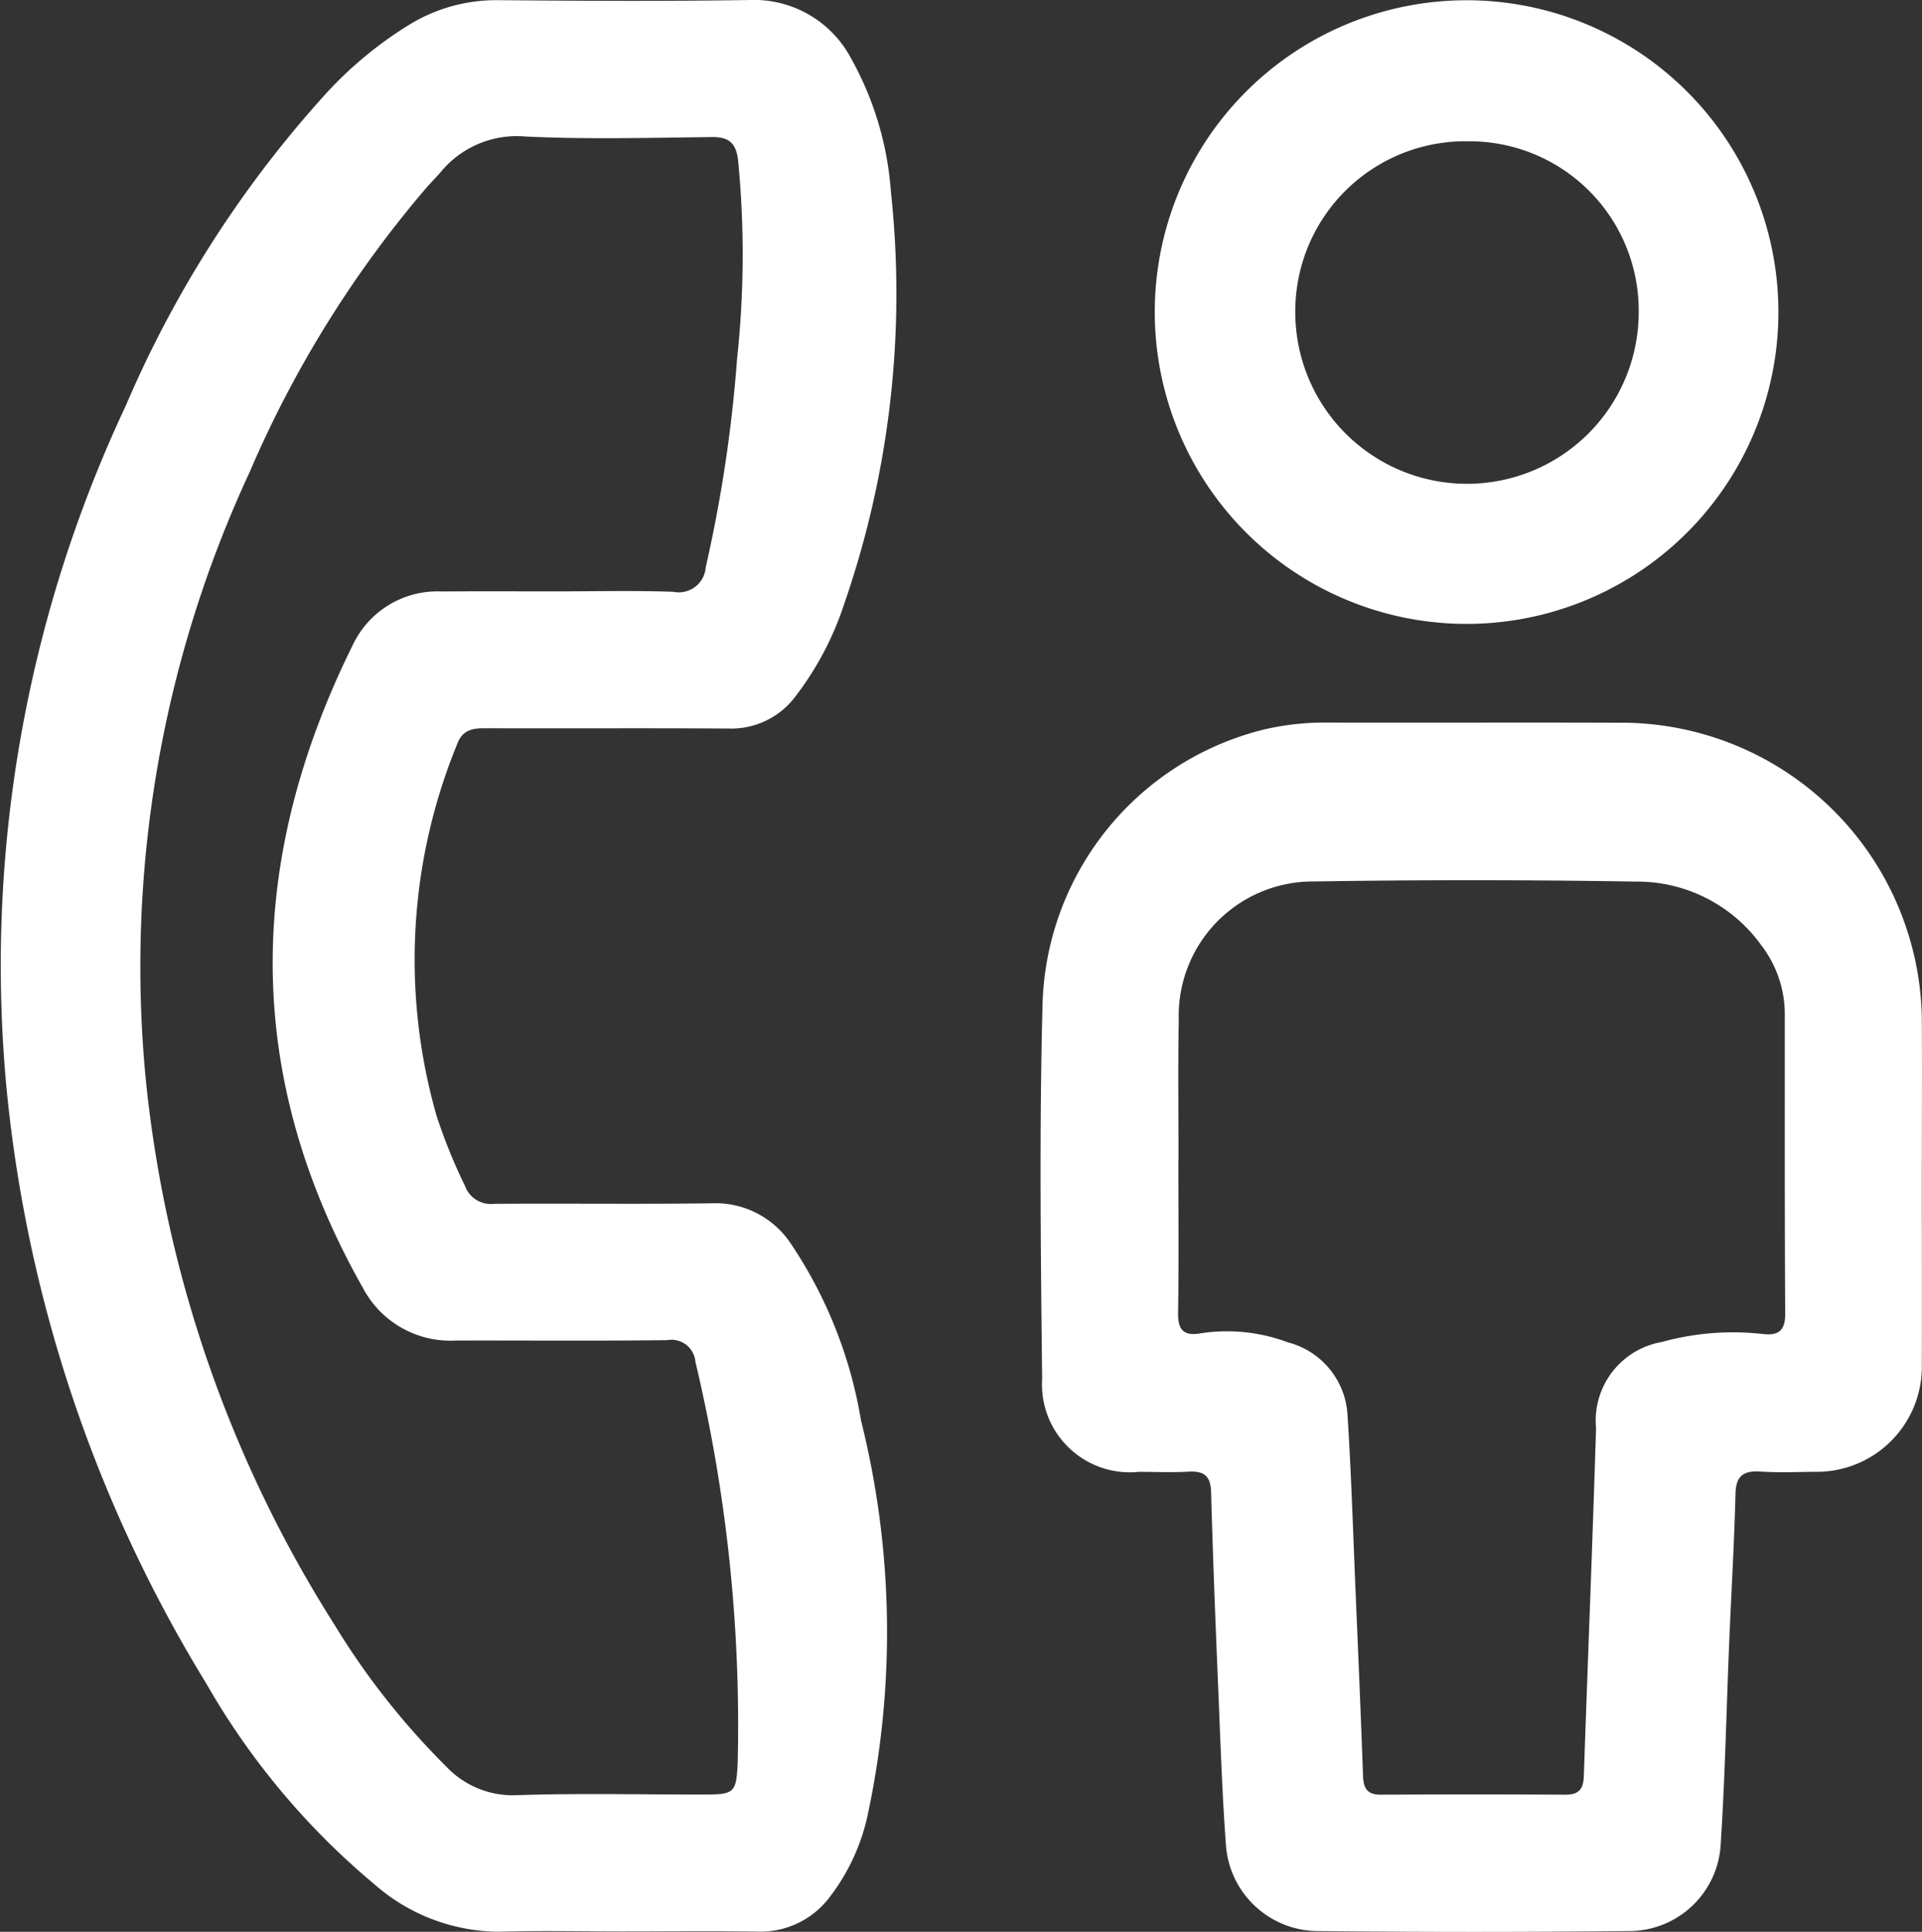 <?xml version="1.0" encoding="UTF-8"?>
<svg xmlns="http://www.w3.org/2000/svg" width="67.451" height="67.795" viewBox="0 0 67.451 67.795">
  <rect x="0" y="0" width="67.451" height="67.795" fill="#333333" stroke="none"/>
  <g id="Group_320" data-name="Group 320" transform="translate(-1367.697 -118.936)">
    <path id="Path_254" data-name="Path 254" d="M1389.548,186.719c-1.44,0-2.881-.034-4.321.009a6.673,6.673,0,0,1-4.408-1.68,25.961,25.961,0,0,1-5.884-7.033,49.005,49.005,0,0,1-7.01-20.9,46.161,46.161,0,0,1,4.19-23.949,39.21,39.21,0,0,1,7.048-10.974,13.644,13.644,0,0,1,2.877-2.376,5.826,5.826,0,0,1,3.143-.874c2.928.024,5.857.041,8.785-.005a3.86,3.86,0,0,1,3.607,2.066,11.226,11.226,0,0,1,1.387,4.657,33.293,33.293,0,0,1-1.637,14.467,10.9,10.9,0,0,1-1.7,3.233,2.811,2.811,0,0,1-2.362,1.143c-2.856-.018-5.713,0-8.569-.01-.446,0-.775.076-.954.56a19.91,19.91,0,0,0-.721,13.045,19.062,19.062,0,0,0,1,2.463.962.962,0,0,0,1.007.623c2.544-.019,5.089.016,7.632-.019a3.171,3.171,0,0,1,2.769,1.381,15.7,15.7,0,0,1,2.486,6.238,30.632,30.632,0,0,1,.223,13.9,7.2,7.2,0,0,1-1.291,2.788,3.043,3.043,0,0,1-2.545,1.253C1392.716,186.7,1391.132,186.719,1389.548,186.719Zm-2.32-47.029c1.368,0,2.738-.033,4.1.015a.947.947,0,0,0,1.136-.863,49.2,49.2,0,0,0,1.1-7.319,34.028,34.028,0,0,0,.035-6.967c-.073-.6-.318-.817-.923-.81-2.184.025-4.372.085-6.551-.02a3.453,3.453,0,0,0-2.969,1.257c-.158.181-.327.351-.486.531a38.918,38.918,0,0,0-6.211,9.988,41.186,41.186,0,0,0-3.653,21.242,43.915,43.915,0,0,0,6.633,19.216,26.239,26.239,0,0,0,3.912,4.965,3.216,3.216,0,0,0,2.5,1.011c2.158-.073,4.32-.021,6.48-.022,1.167,0,1.208-.039,1.257-1.2a55.077,55.077,0,0,0-1.485-13.982.843.843,0,0,0-.992-.765c-2.472.031-4.944.008-7.417.014a3.471,3.471,0,0,1-3.263-1.85c-4.222-7.463-4.1-15-.345-22.577a3.285,3.285,0,0,1,3.108-1.861C1384.539,139.683,1385.884,139.691,1387.228,139.689Z" transform="translate(0 0)" fill="#fff"></path>
    <path id="Path_255" data-name="Path 255" d="M1456.449,175.408c0,2.064.008,4.129,0,6.193a3.689,3.689,0,0,1-3.776,3.783c-.624.008-1.25.033-1.871-.007-.591-.039-.876.124-.892.778-.043,1.725-.147,3.449-.219,5.175-.1,2.373-.145,4.748-.3,7.117a3.221,3.221,0,0,1-3.242,3.055q-5.436.057-10.874,0a3.249,3.249,0,0,1-3.25-3.049c-.13-1.769-.189-3.544-.262-5.317-.1-2.349-.191-4.7-.257-7.046-.016-.584-.274-.74-.8-.71-.575.032-1.152.008-1.729.006a3.083,3.083,0,0,1-3.4-3.259c-.048-4.368-.1-8.74.013-13.106a10.222,10.222,0,0,1,7.828-9.7,9.4,9.4,0,0,1,2.069-.23c3.529.008,7.058-.007,10.586.006a10.553,10.553,0,0,1,10.376,10.332C1456.461,171.423,1456.449,173.415,1456.449,175.408Zm-26.086-1h-.005c0,1.8.018,3.6-.01,5.4-.01.618.21.821.811.714a6.072,6.072,0,0,1,3.044.32,2.794,2.794,0,0,1,2.092,2.568c.131,2.033.193,4.07.279,6.105.093,2.18.187,4.36.264,6.54.015.437.147.664.626.661q3.24-.018,6.479,0c.463,0,.628-.19.644-.643.138-4.074.306-8.147.429-12.222a2.8,2.8,0,0,1,2.312-3.023,9.362,9.362,0,0,1,3.561-.277c.557.057.768-.144.765-.719-.02-3.5-.014-7.007-.014-10.51a3.971,3.971,0,0,0-.82-2.409,5.359,5.359,0,0,0-4.393-2.241q-5.65-.094-11.3-.005a4.71,4.71,0,0,0-4.755,4.846C1430.342,171.143,1430.363,172.775,1430.363,174.407Z" transform="translate(-21.307 -14.797)" fill="#fff"></path>
    <path id="Path_256" data-name="Path 256" d="M1442.868,140.836a10.943,10.943,0,0,1-.184-21.885,10.943,10.943,0,1,1,.184,21.885Zm-.025-16.937a5.969,5.969,0,0,0-6.029,6.035,6.026,6.026,0,1,0,12.052-.081A5.94,5.94,0,0,0,1442.843,123.9Z" transform="translate(-23.66 -0.005)" fill="#fff"></path>
  </g>
</svg>
